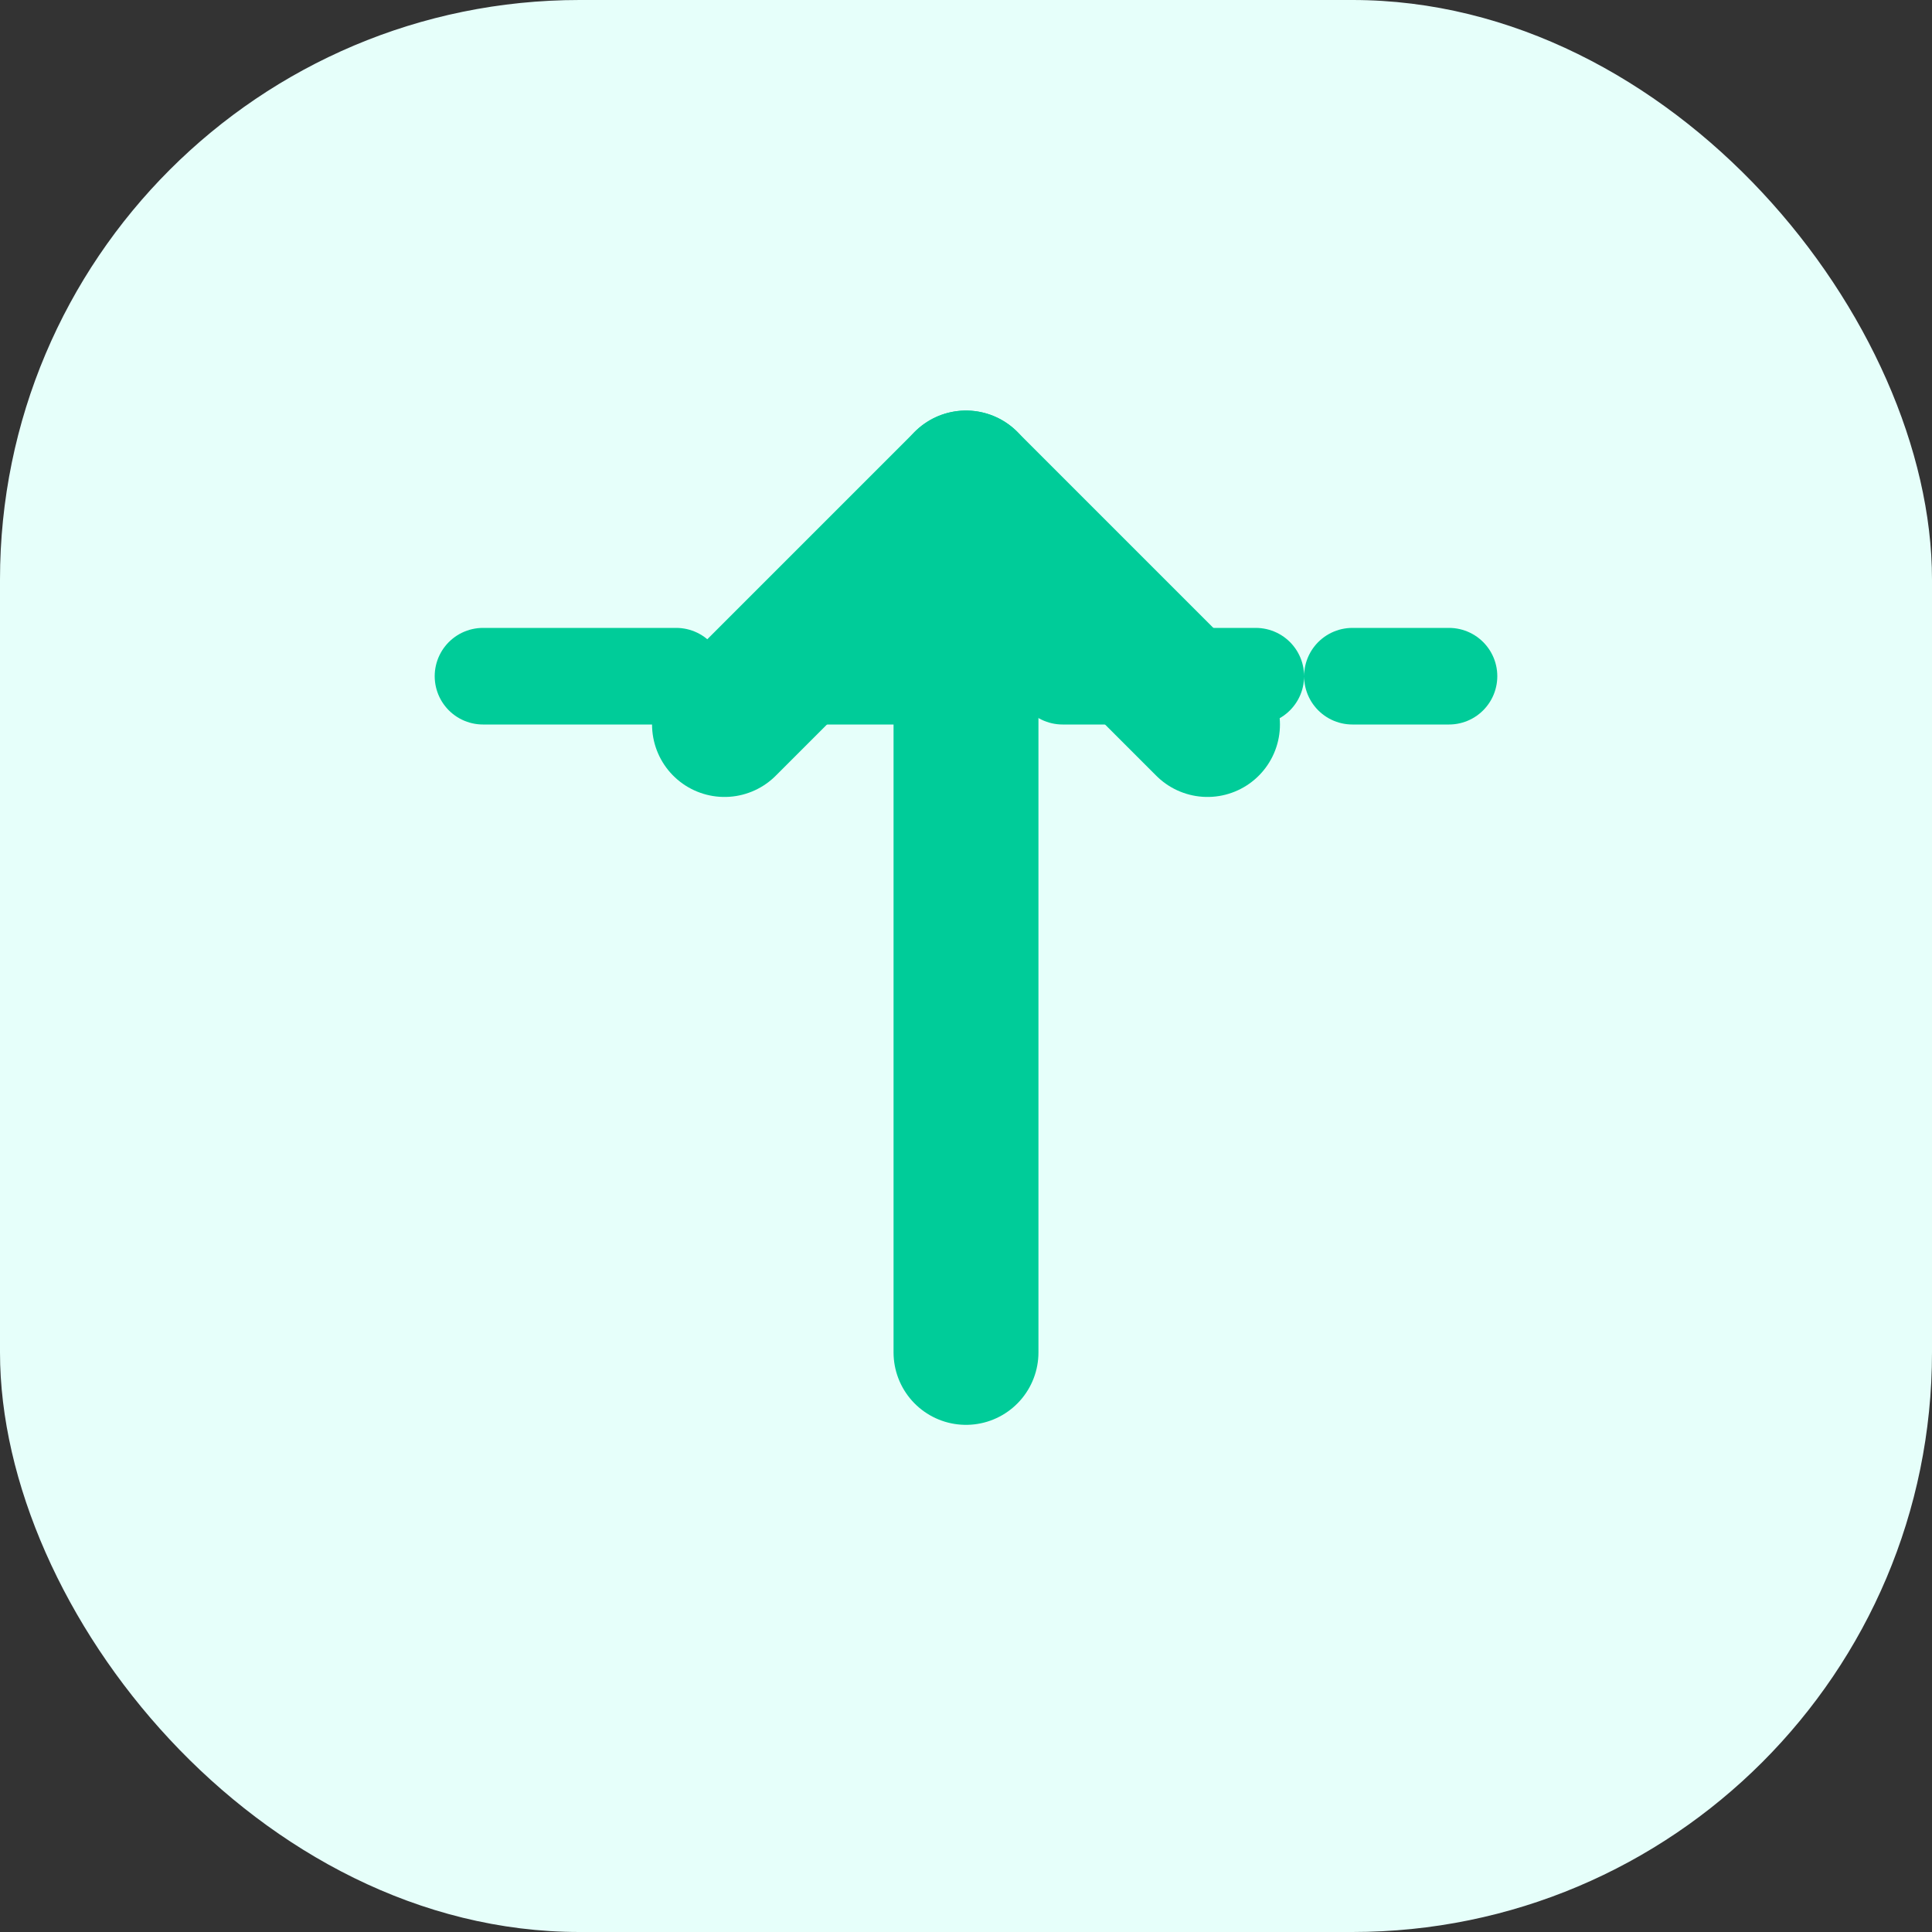 <svg width="40" height="40" viewBox="0 0 40 40" fill="none" xmlns="http://www.w3.org/2000/svg">
<rect x="0" y="0" width="40" height="40" fill="#333333" stroke="none"/>
<rect width="40" height="40" rx="12" fill="#E6FFFA"/>
<path d="M10 14H30" stroke="#00CC99" stroke-width="2" stroke-dasharray="4 2" stroke-linecap="round"/>
<path d="M20 28V10" stroke="#00CC99" stroke-width="3" stroke-linecap="round"/>
<path d="M15 15L20 10L25 15" stroke="#00CC99" stroke-width="3" stroke-linecap="round" stroke-linejoin="round"/>
</svg>

